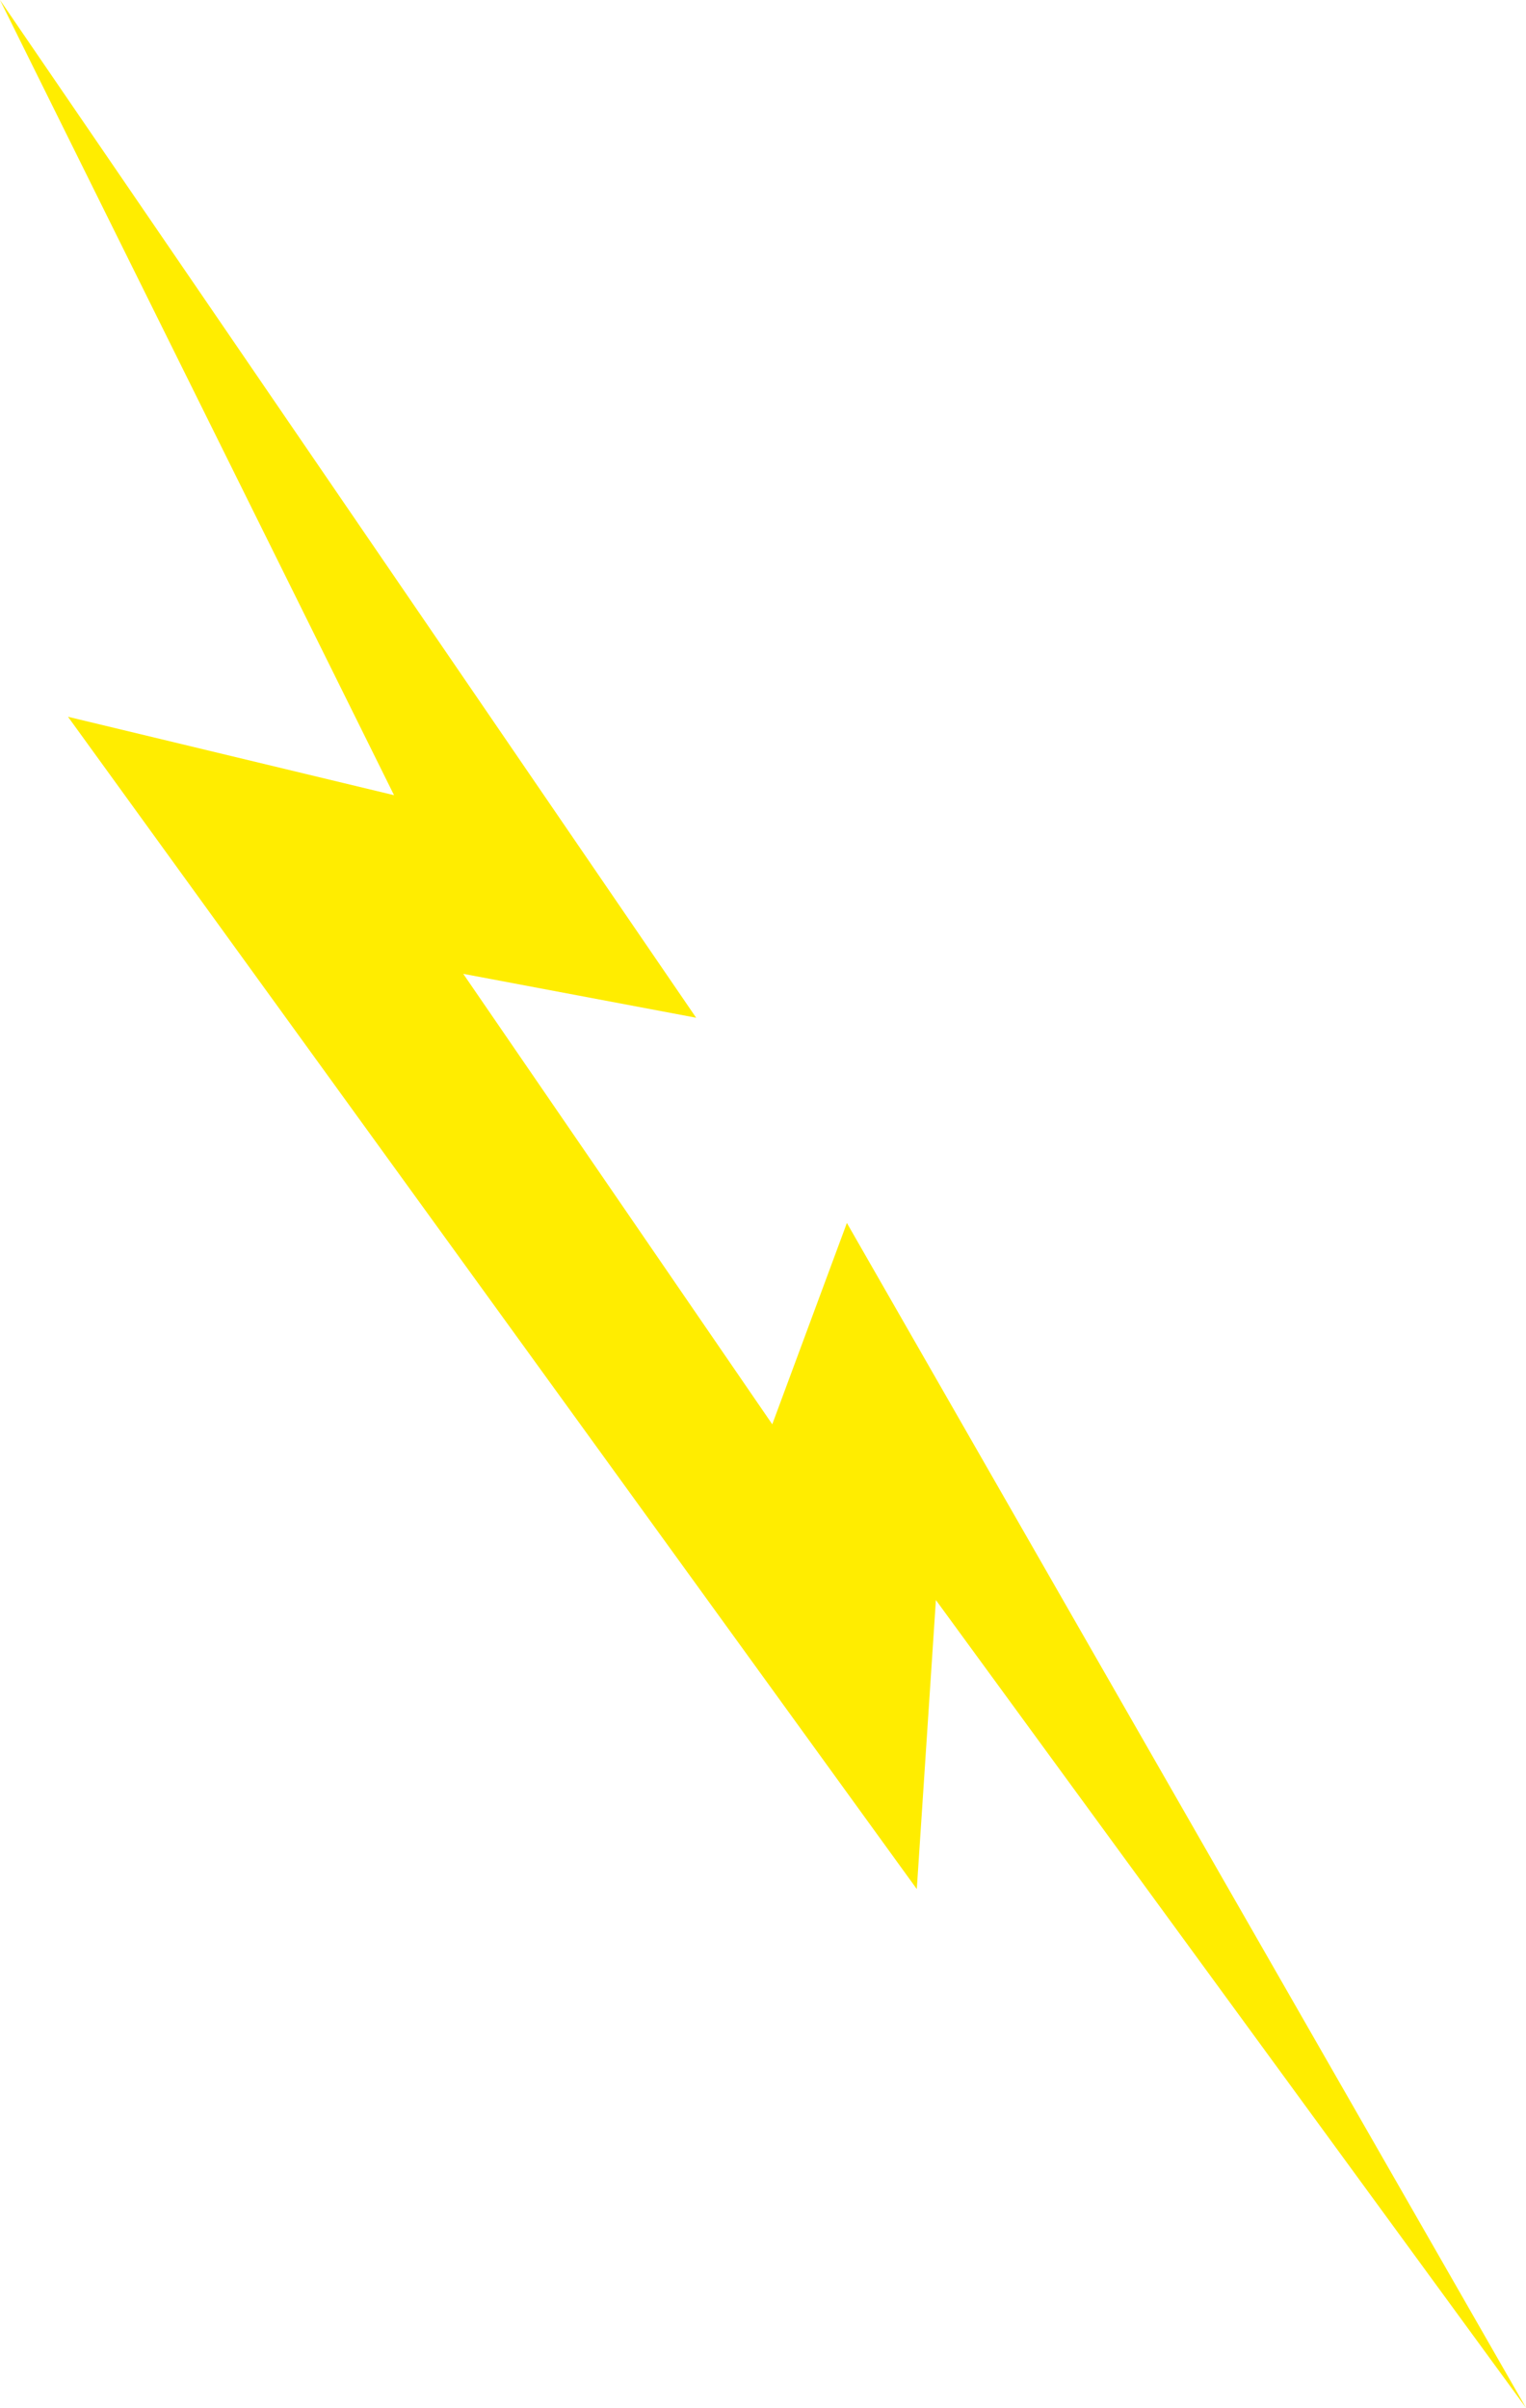 <svg xmlns="http://www.w3.org/2000/svg" viewBox="0 0 214.12 337.81">
  <g id="Ebene_2" data-name="Ebene 2">
    <g id="Ebene_1-2" data-name="Ebene 1">
      <path d="M118.83,171.56,108.36,199.8,65,136.61l32.68,6.16L0,0,55.29,111.55l-45.75-11L128.64,265l2.68-40.54,82.8,113.31Zm-14.08,24.83h0l.45-.31Z" fill="#ffed00"/>
    </g>
  </g>
</svg>
